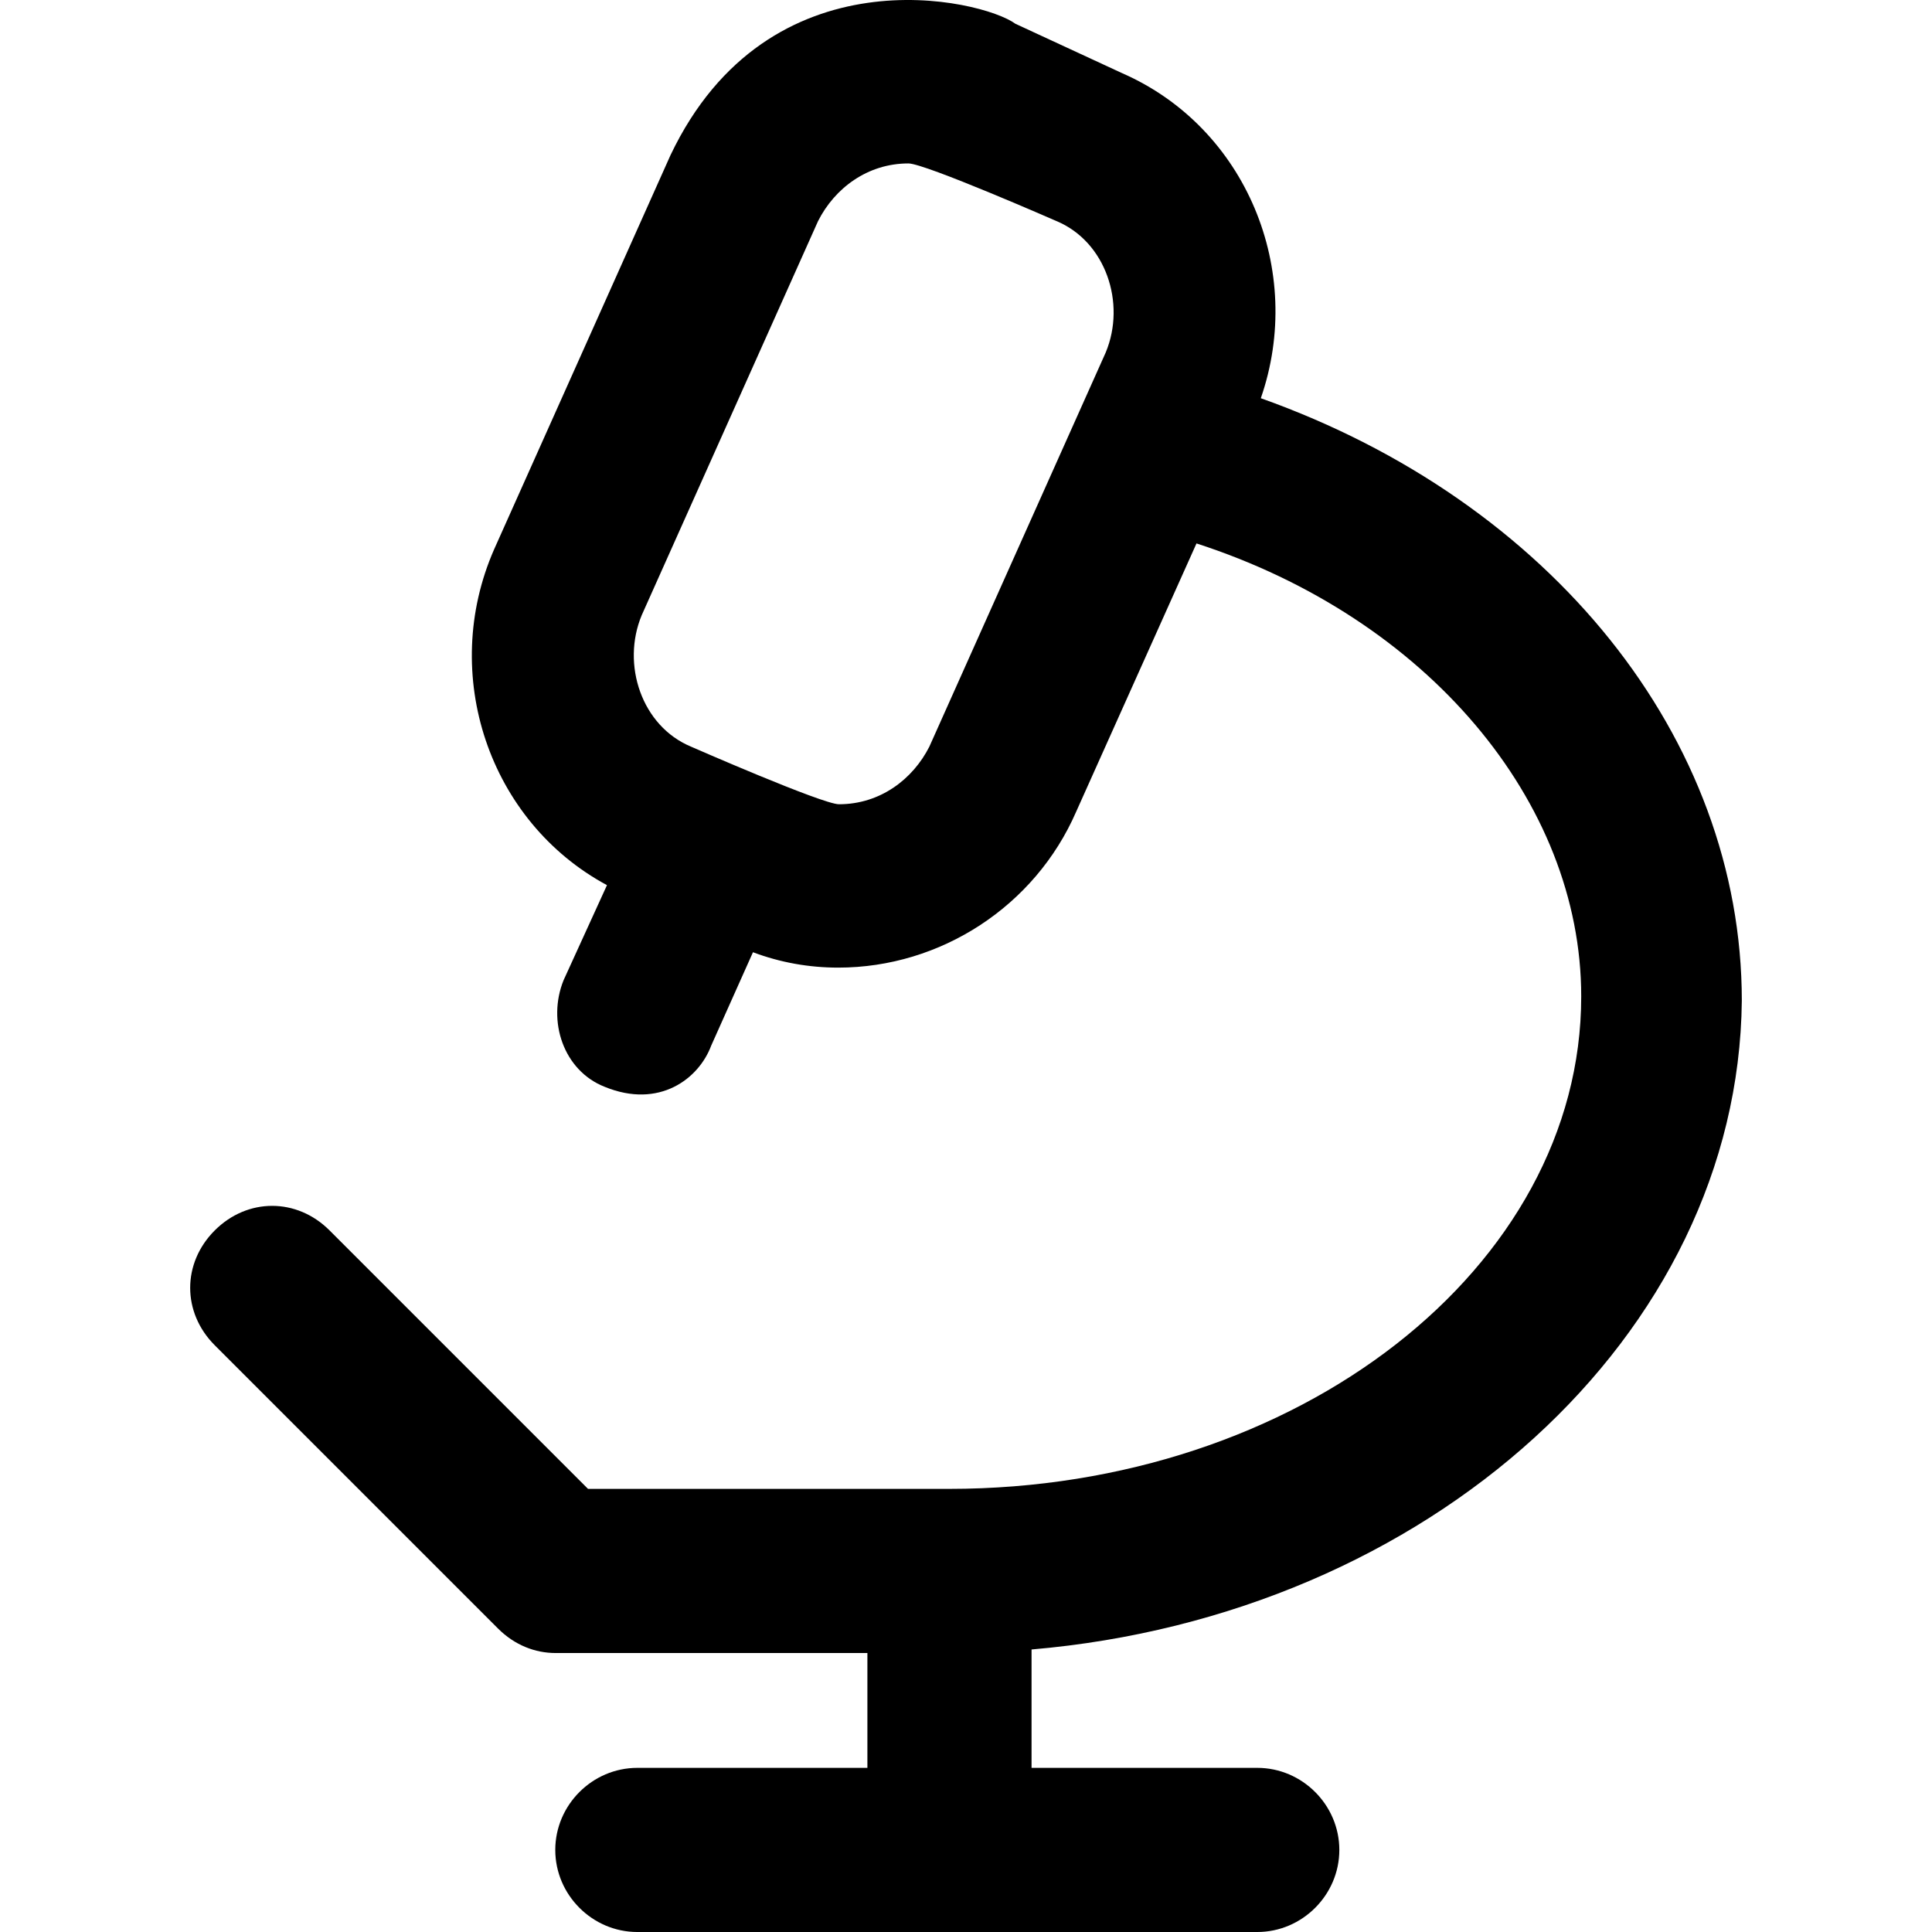 <?xml version="1.0" encoding="iso-8859-1"?>
<!-- Uploaded to: SVG Repo, www.svgrepo.com, Generator: SVG Repo Mixer Tools -->
<svg fill="#000000" height="800px" width="800px" version="1.1" id="Layer_1" xmlns="http://www.w3.org/2000/svg" xmlns:xlink="http://www.w3.org/1999/xlink" 
	 viewBox="0 0 489.619 489.619" xml:space="preserve">
<g>
	<path d="M441.422,253.619c0-66.6-48.5-126.6-121.9-152.7c11.2-32.2-3.6-68.6-35.2-82.4l-27-12.5c-8.4-6.2-62.5-19-87.4,33.3
		l-44.7,99.9c-13.9,31.7-1.3,69,28.6,85.1l-11,24.1c-4.2,10.4,0,22.9,10.4,27c13.9,5.7,23.9-2.1,27-10.4l10.6-23.7
		c6.9,2.6,14.2,3.9,21.6,3.9c26,0,49.9-15.6,60.3-39.5l30.5-68c58.4,18.9,97.5,65.4,97.5,114.8c0,68.7-71.8,124.8-160.2,124.8h-91.5
		l-65.5-65.5c-8.3-8.3-20.8-8.3-29.1,0s-8.3,20.8,0,29.1l71.8,71.8c4.2,4.2,9.4,6.2,14.6,6.2h79v29.1h-58.3
		c-11.4,0-20.8,9.4-20.8,20.8s9.4,20.8,20.8,20.8h157.1c11.4,0,20.8-9.4,20.8-20.8s-9.4-20.8-20.8-20.8h-57.2v-30
		C362.022,409.419,440.522,338.419,441.422,253.619z M280.222,89.319l-44.7,99.9c-4.2,8.3-12.5,14.6-22.9,14.6
		c-4.2,0-37.5-14.6-37.5-14.6c-12.5-5.2-17.7-20.8-12.5-33.3l44.7-99.9c4.2-8.3,12.5-14.6,22.9-14.6c4.2,0,37.5,14.6,37.5,14.6
		C280.222,61.219,285.422,76.819,280.222,89.319z"/>
</g>
</svg>